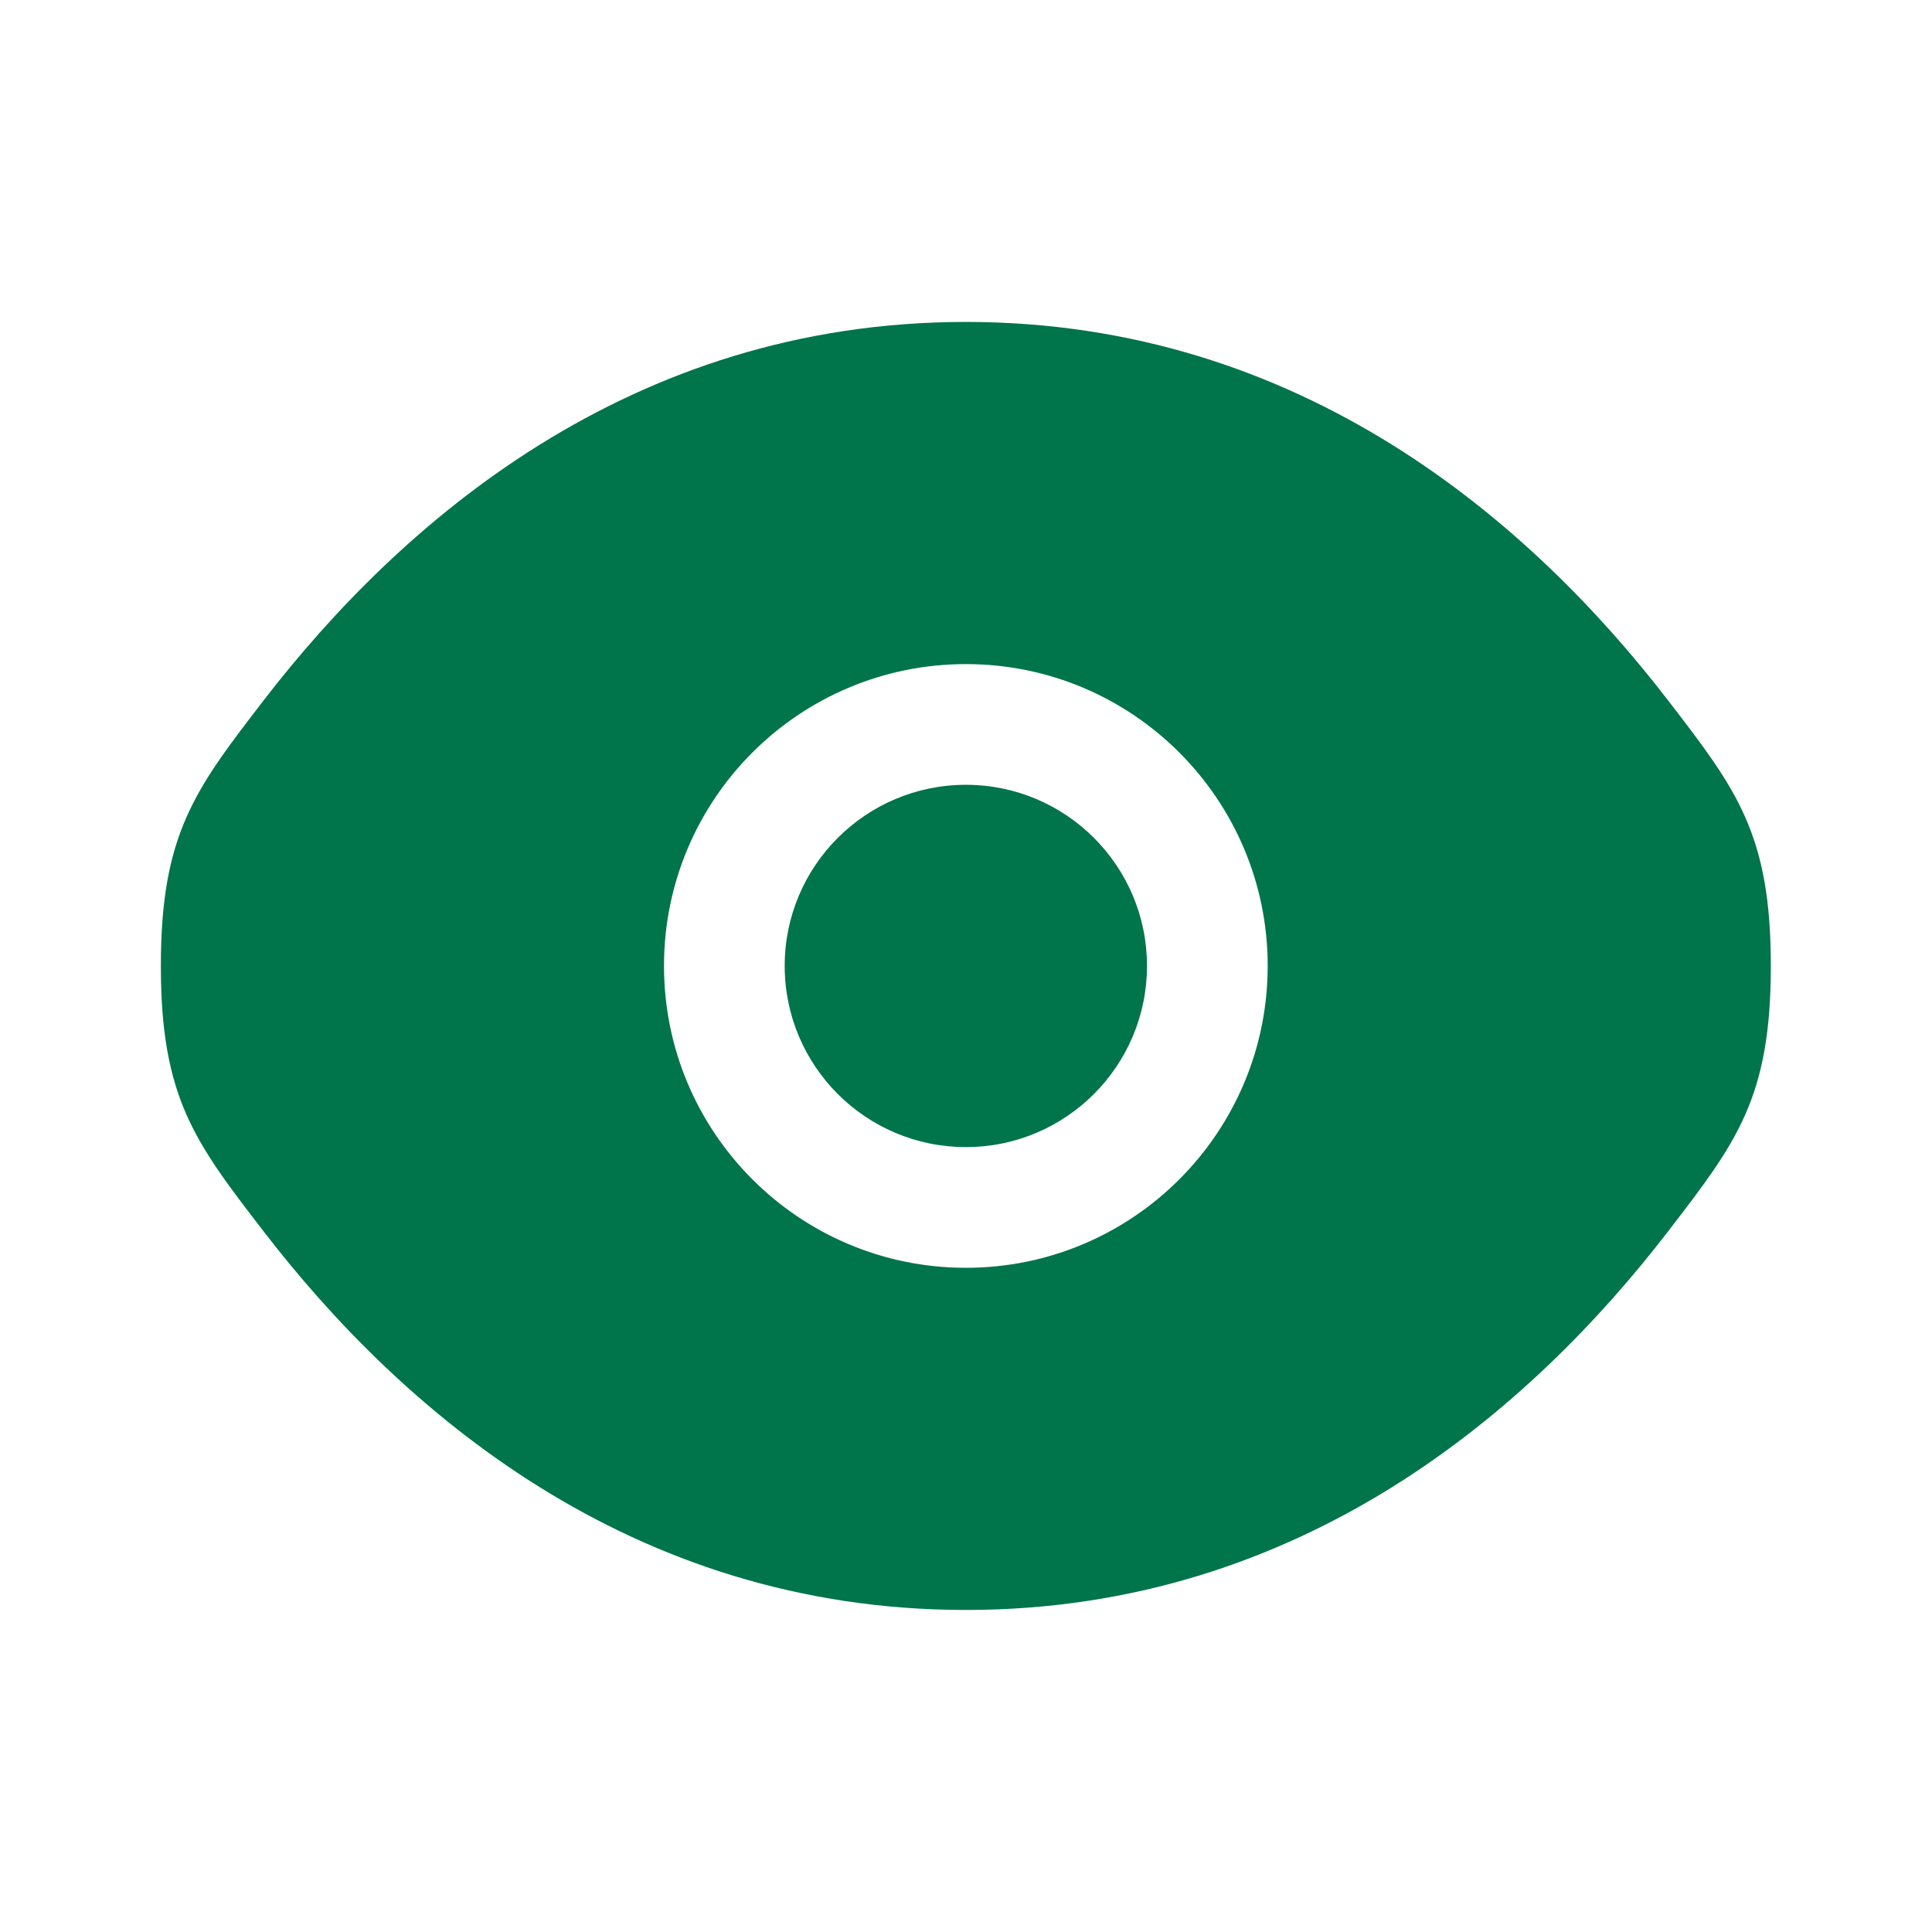 <svg width="19" height="19" viewBox="0 0 19 19" fill="none" xmlns="http://www.w3.org/2000/svg">
<path d="M7.717 9.499C7.717 8.516 8.515 7.718 9.499 7.718C10.482 7.718 11.28 8.516 11.28 9.499C11.28 10.483 10.482 11.281 9.499 11.281C8.515 11.281 7.717 10.483 7.717 9.499Z" fill="#00744B"/>
<path fill-rule="evenodd" clip-rule="evenodd" d="M1.582 9.499C1.582 10.797 1.918 11.234 2.591 12.108C3.935 13.854 6.188 15.833 9.499 15.833C12.809 15.833 15.063 13.854 16.406 12.108C17.079 11.234 17.415 10.797 17.415 9.499C17.415 8.202 17.079 7.764 16.406 6.89C15.063 5.145 12.809 3.166 9.499 3.166C6.188 3.166 3.935 5.145 2.591 6.89C1.918 7.764 1.582 8.202 1.582 9.499ZM9.499 6.531C7.859 6.531 6.53 7.86 6.53 9.499C6.53 11.139 7.859 12.468 9.499 12.468C11.138 12.468 12.467 11.139 12.467 9.499C12.467 7.86 11.138 6.531 9.499 6.531Z" fill="#00744B"/>
</svg>
